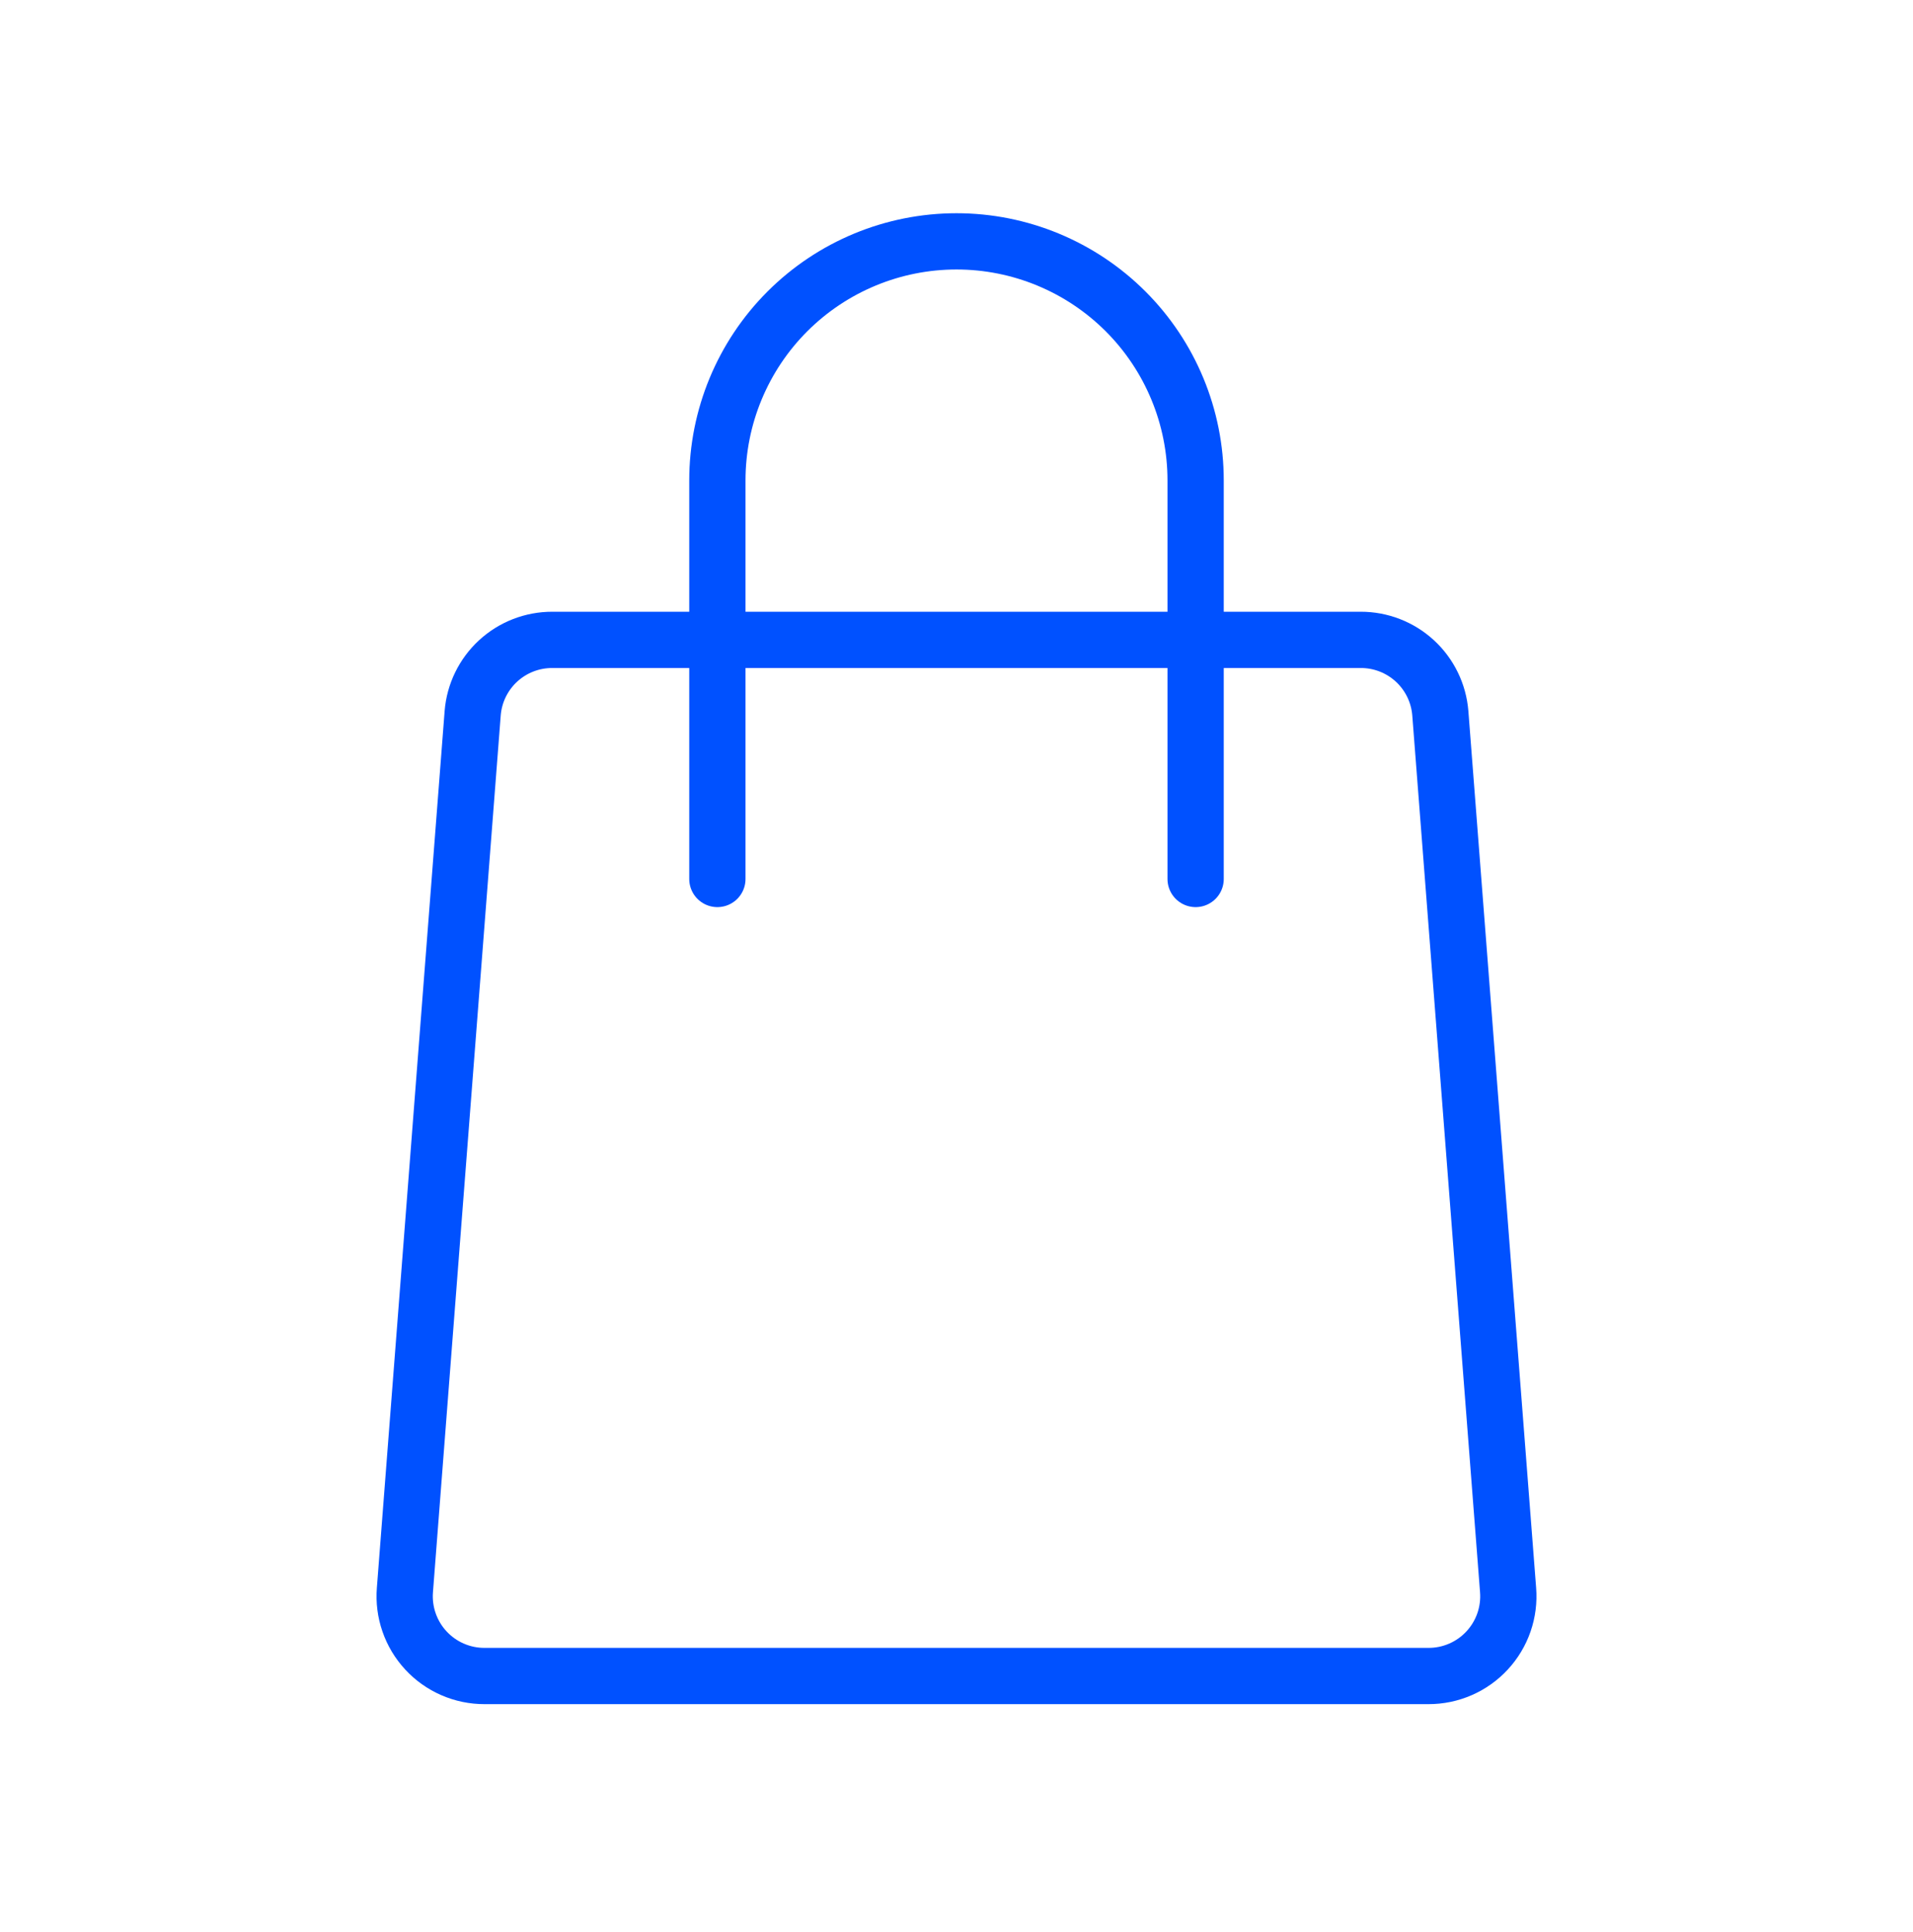 <svg width="102" height="103" viewBox="0 0 102 103" fill="none" xmlns="http://www.w3.org/2000/svg">
<path d="M76.16 89.37H25.84C25.252 89.372 24.67 89.252 24.131 89.017C23.592 88.783 23.107 88.439 22.708 88.007C22.308 87.576 22.003 87.067 21.811 86.511C21.618 85.956 21.543 85.366 21.59 84.78L25.203 38.03C25.288 36.963 25.773 35.967 26.561 35.242C27.349 34.517 28.382 34.117 29.453 34.12H72.547C73.618 34.117 74.651 34.517 75.439 35.242C76.227 35.967 76.712 36.963 76.797 38.03L80.41 84.78C80.457 85.366 80.382 85.956 80.19 86.511C79.997 87.067 79.692 87.576 79.292 88.007C78.893 88.439 78.408 88.783 77.869 89.017C77.33 89.252 76.748 89.372 76.16 89.37V89.37Z" stroke="#0051FF" stroke-width="3" stroke-linecap="round" stroke-linejoin="round"/>
<path d="M38.25 46.87V25.62C38.25 22.238 39.593 18.995 41.984 16.604C44.376 14.213 47.618 12.87 51 12.87V12.87C54.382 12.87 57.624 14.213 60.016 16.604C62.407 18.995 63.75 22.238 63.75 25.62V46.87" stroke="#0051FF" stroke-width="3" stroke-linecap="round" stroke-linejoin="round"/>
</svg>
